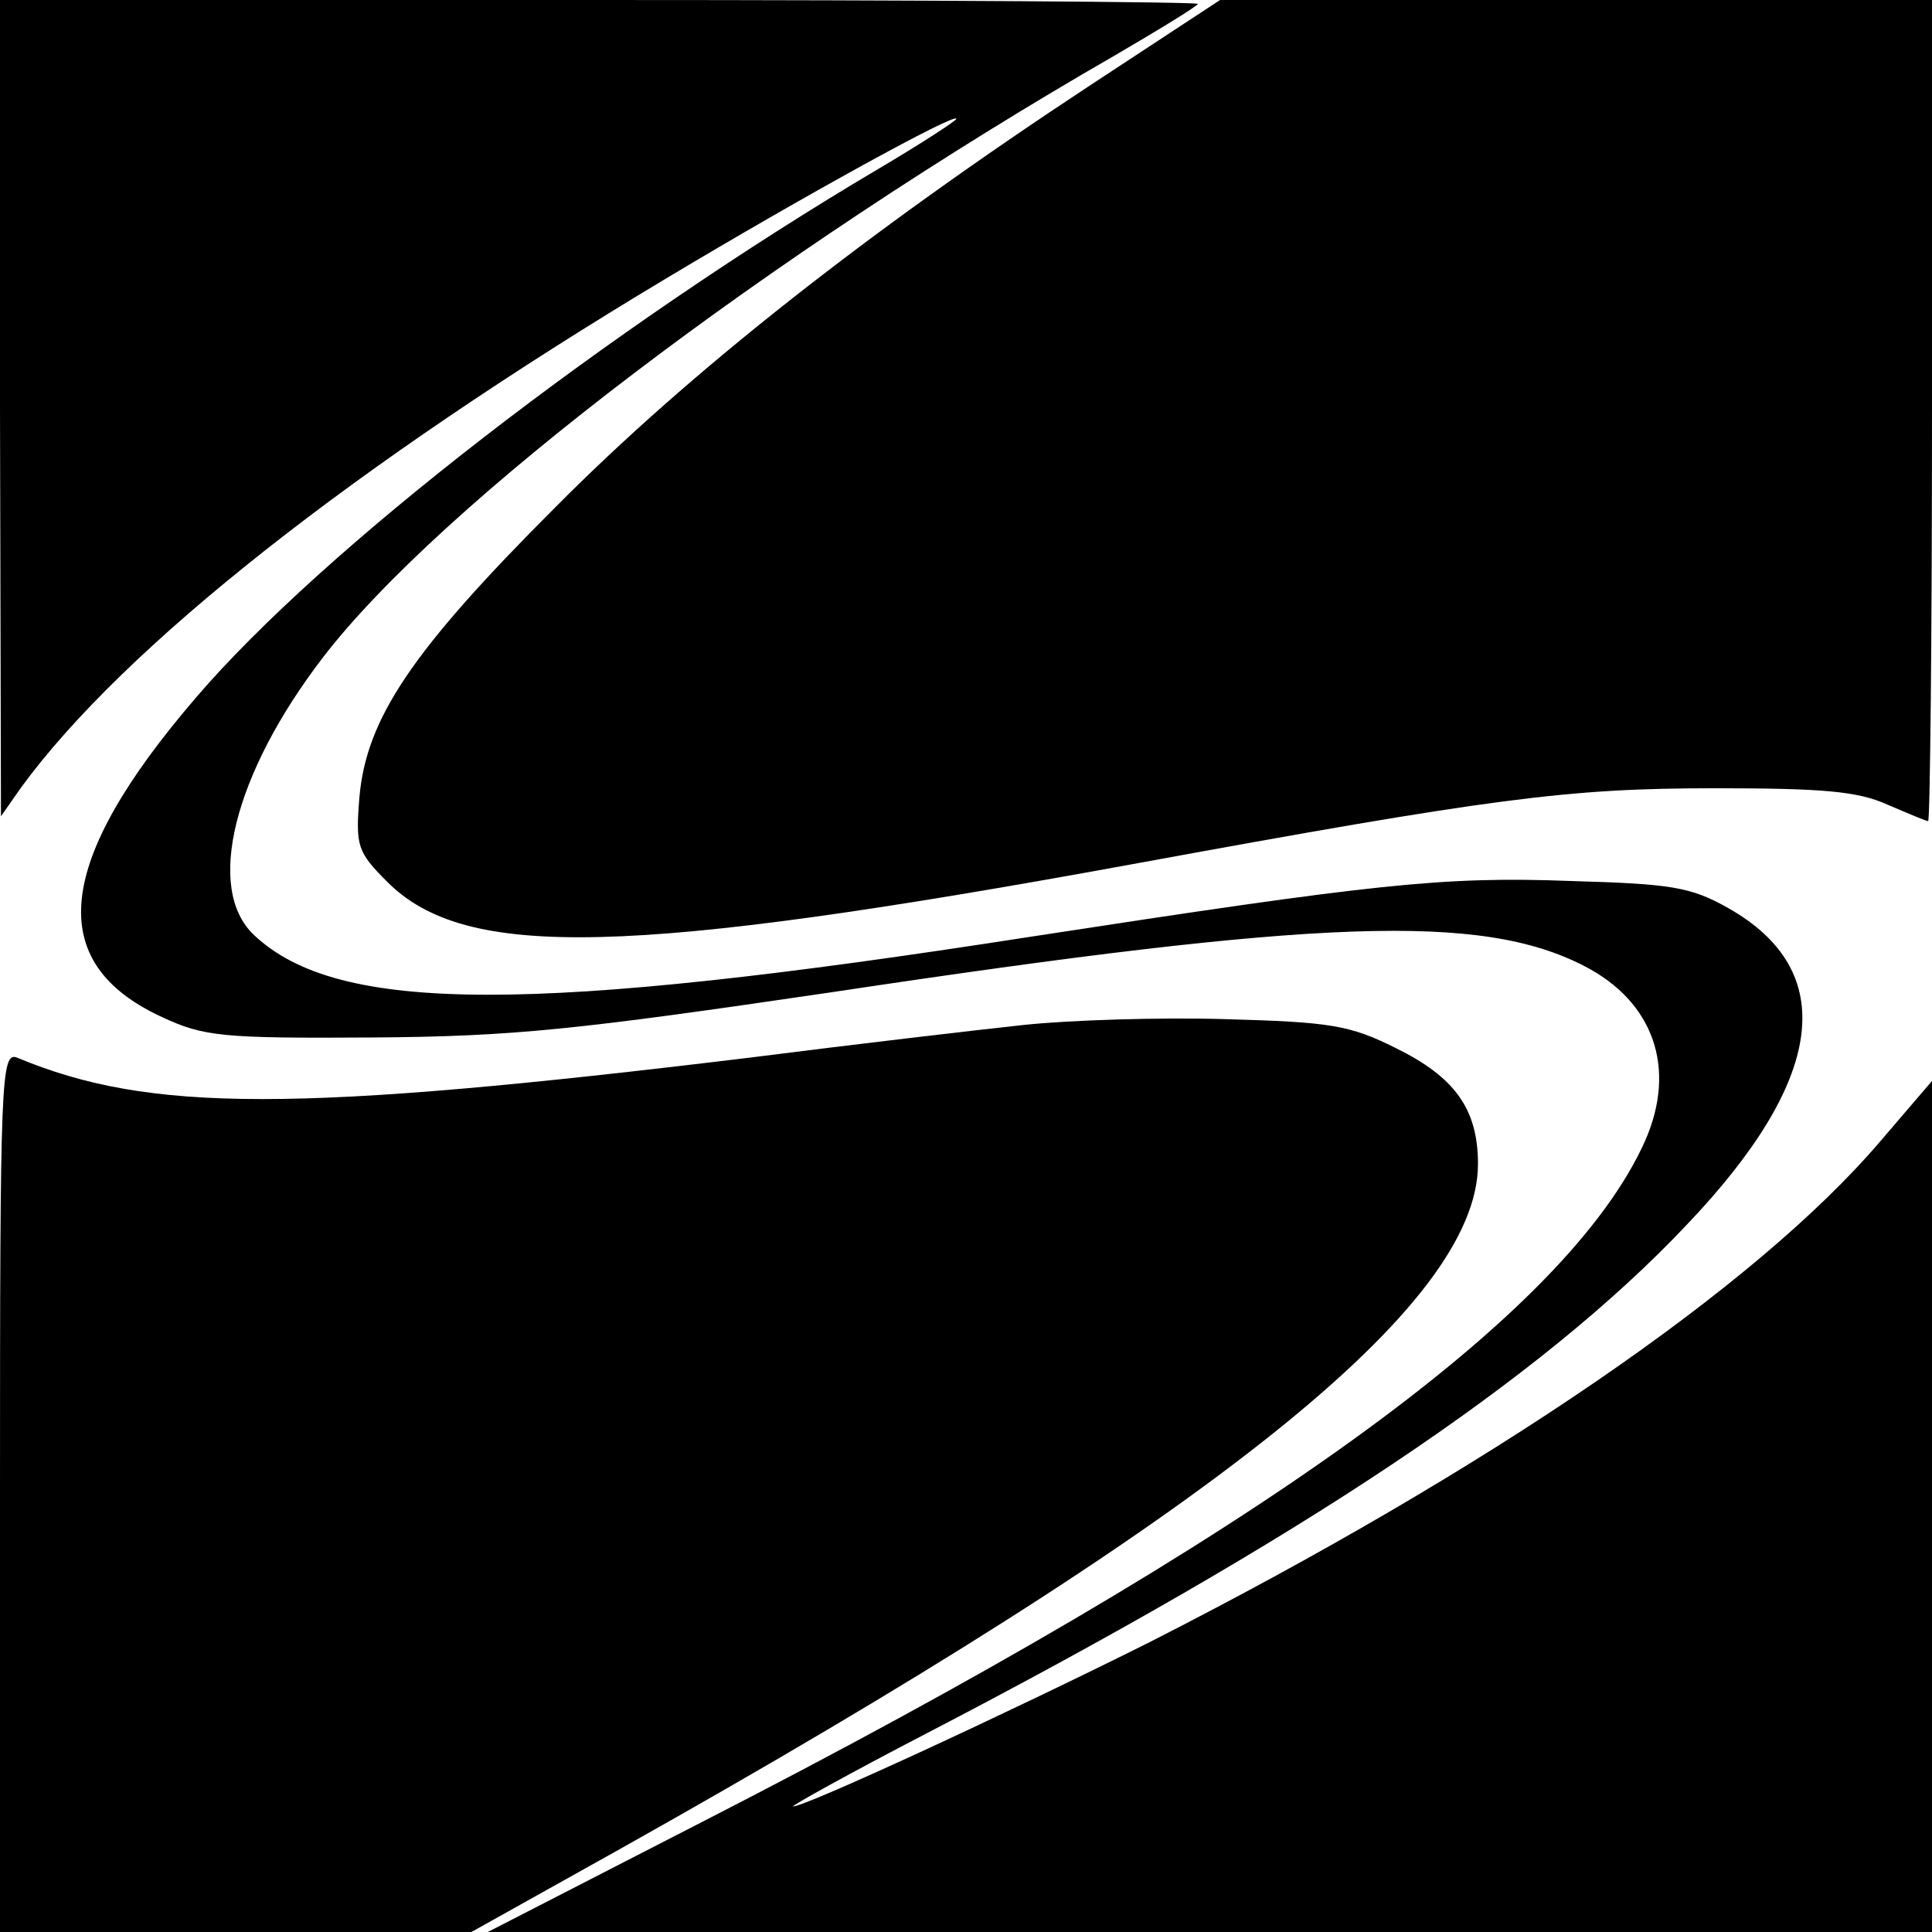 <?xml version="1.0" standalone="no"?>
<!DOCTYPE svg PUBLIC "-//W3C//DTD SVG 20010904//EN"
 "http://www.w3.org/TR/2001/REC-SVG-20010904/DTD/svg10.dtd">
<svg version="1.0" xmlns="http://www.w3.org/2000/svg"
 width="200pt" height="200pt" viewBox="0 0 200 200"
 preserveAspectRatio="xMidYMid meet">
<g transform="translate(0,200) scale(0.1,-0.1)"
fill="#000000" stroke="none">
<path d="M0 1578 l1 -423 21 30 c106 145 344 333 668 527 140 84 300 172 300
165 0 -2 -37 -26 -81 -52 -279 -165 -575 -394 -706 -547 -147 -171 -157 -275
-35 -331 43 -20 62 -22 217 -21 147 1 212 8 477 47 505 76 671 82 778 27 72
-37 96 -106 63 -181 -80 -179 -398 -409 -978 -706 l-220 -113 748 0 747 0 0
441 0 440 -54 -63 c-129 -151 -404 -339 -756 -518 -148 -74 -356 -170 -369
-170 -3 0 58 34 137 75 389 202 637 367 788 527 144 151 158 263 43 328 -39
22 -59 25 -163 28 -133 5 -203 -3 -561 -58 -514 -80 -715 -80 -802 2 -51 48
-21 167 71 287 121 158 463 418 819 623 48 28 87 52 87 54 0 2 -279 4 -620 4
l-620 0 0 -422z"/>
<path d="M1129 1912 c-231 -152 -415 -297 -554 -437 -149 -149 -196 -219 -203
-301 -4 -50 -2 -56 29 -87 81 -81 249 -77 769 18 376 69 453 79 605 79 112 0
148 -3 179 -17 21 -9 40 -17 42 -17 2 0 4 191 4 425 l0 425 -368 0 -369 0
-134 -88z"/>
<path d="M1060 939 c-47 -5 -175 -20 -285 -34 -470 -57 -620 -57 -757 0 -17 7
-18 -18 -18 -449 l0 -456 244 0 244 0 154 86 c615 345 888 563 888 709 0 57
-24 90 -85 120 -48 24 -68 27 -177 30 -68 2 -161 -1 -208 -6z"/>
</g>
</svg>
